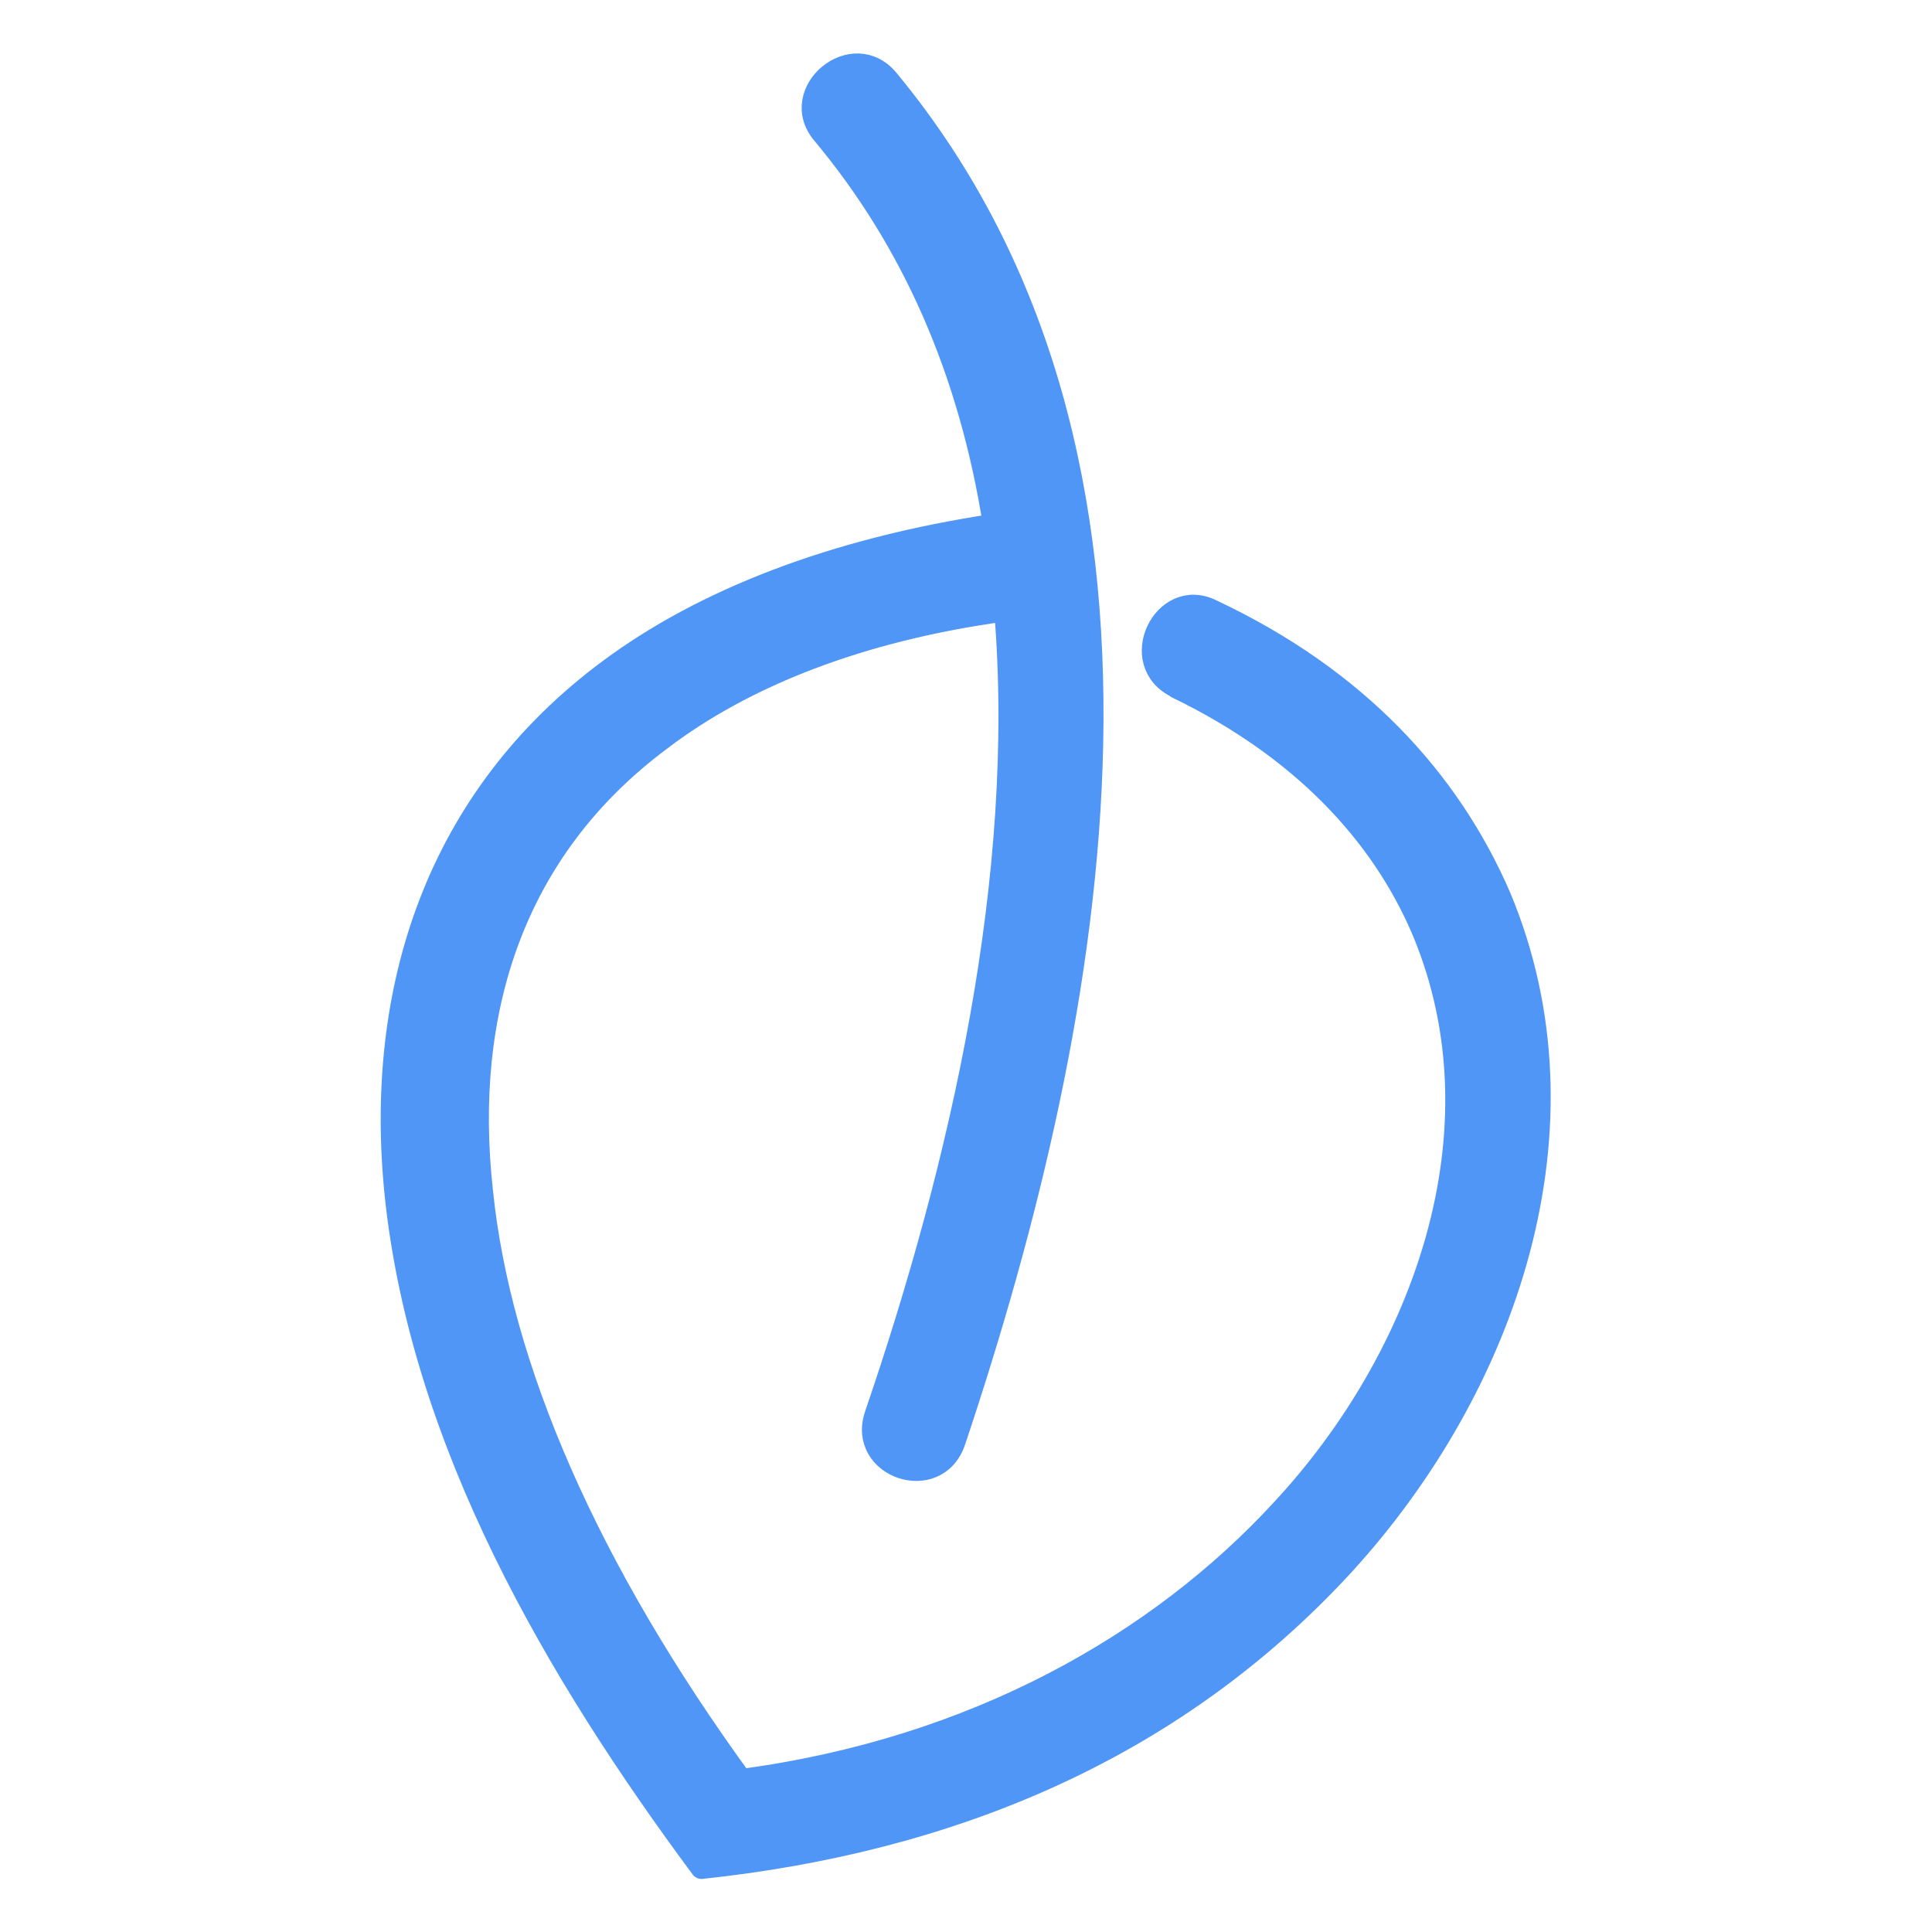 <?xml version="1.0" encoding="UTF-8"?>
<svg xmlns="http://www.w3.org/2000/svg" id="icons" width="50.07" height="50.07" viewBox="0 0 50.07 50.07">
  <path d="M30.5,17.81c-1.31-.63-.34-2.62.91-1.99,3.76,1.77,6.15,4.39,7.46,7.41,2.51,5.98.17,12.7-4.05,17.32-4.45,4.84-10.26,7.18-16.64,7.86-3.76-5.07-7.23-11-7.92-17.38-.57-5.41,1.08-10.37,5.53-13.67,2.45-1.82,5.81-3.13,9.97-3.76-.63-3.99-2.11-7.35-4.44-10.14-.91-1.08.8-2.51,1.71-1.37,8.09,9.8,5.41,24.21,1.71,35.26-.46,1.37-2.51.68-2.05-.68,2.22-6.49,3.93-13.96,3.36-20.85-3.76.51-6.78,1.71-8.94,3.36-3.82,2.85-5.13,7.06-4.62,11.68.46,4.56,2.74,9.8,6.72,15.27,6.04-.8,10.82-3.53,14.02-7.01,3.65-3.93,5.81-9.8,3.65-14.98-1.08-2.56-3.19-4.78-6.38-6.32h0Z" style="fill: #4f96f7; fill-rule: evenodd; stroke: #4f96f7; stroke-linejoin: round; stroke-width: .57px;"></path>
</svg>
